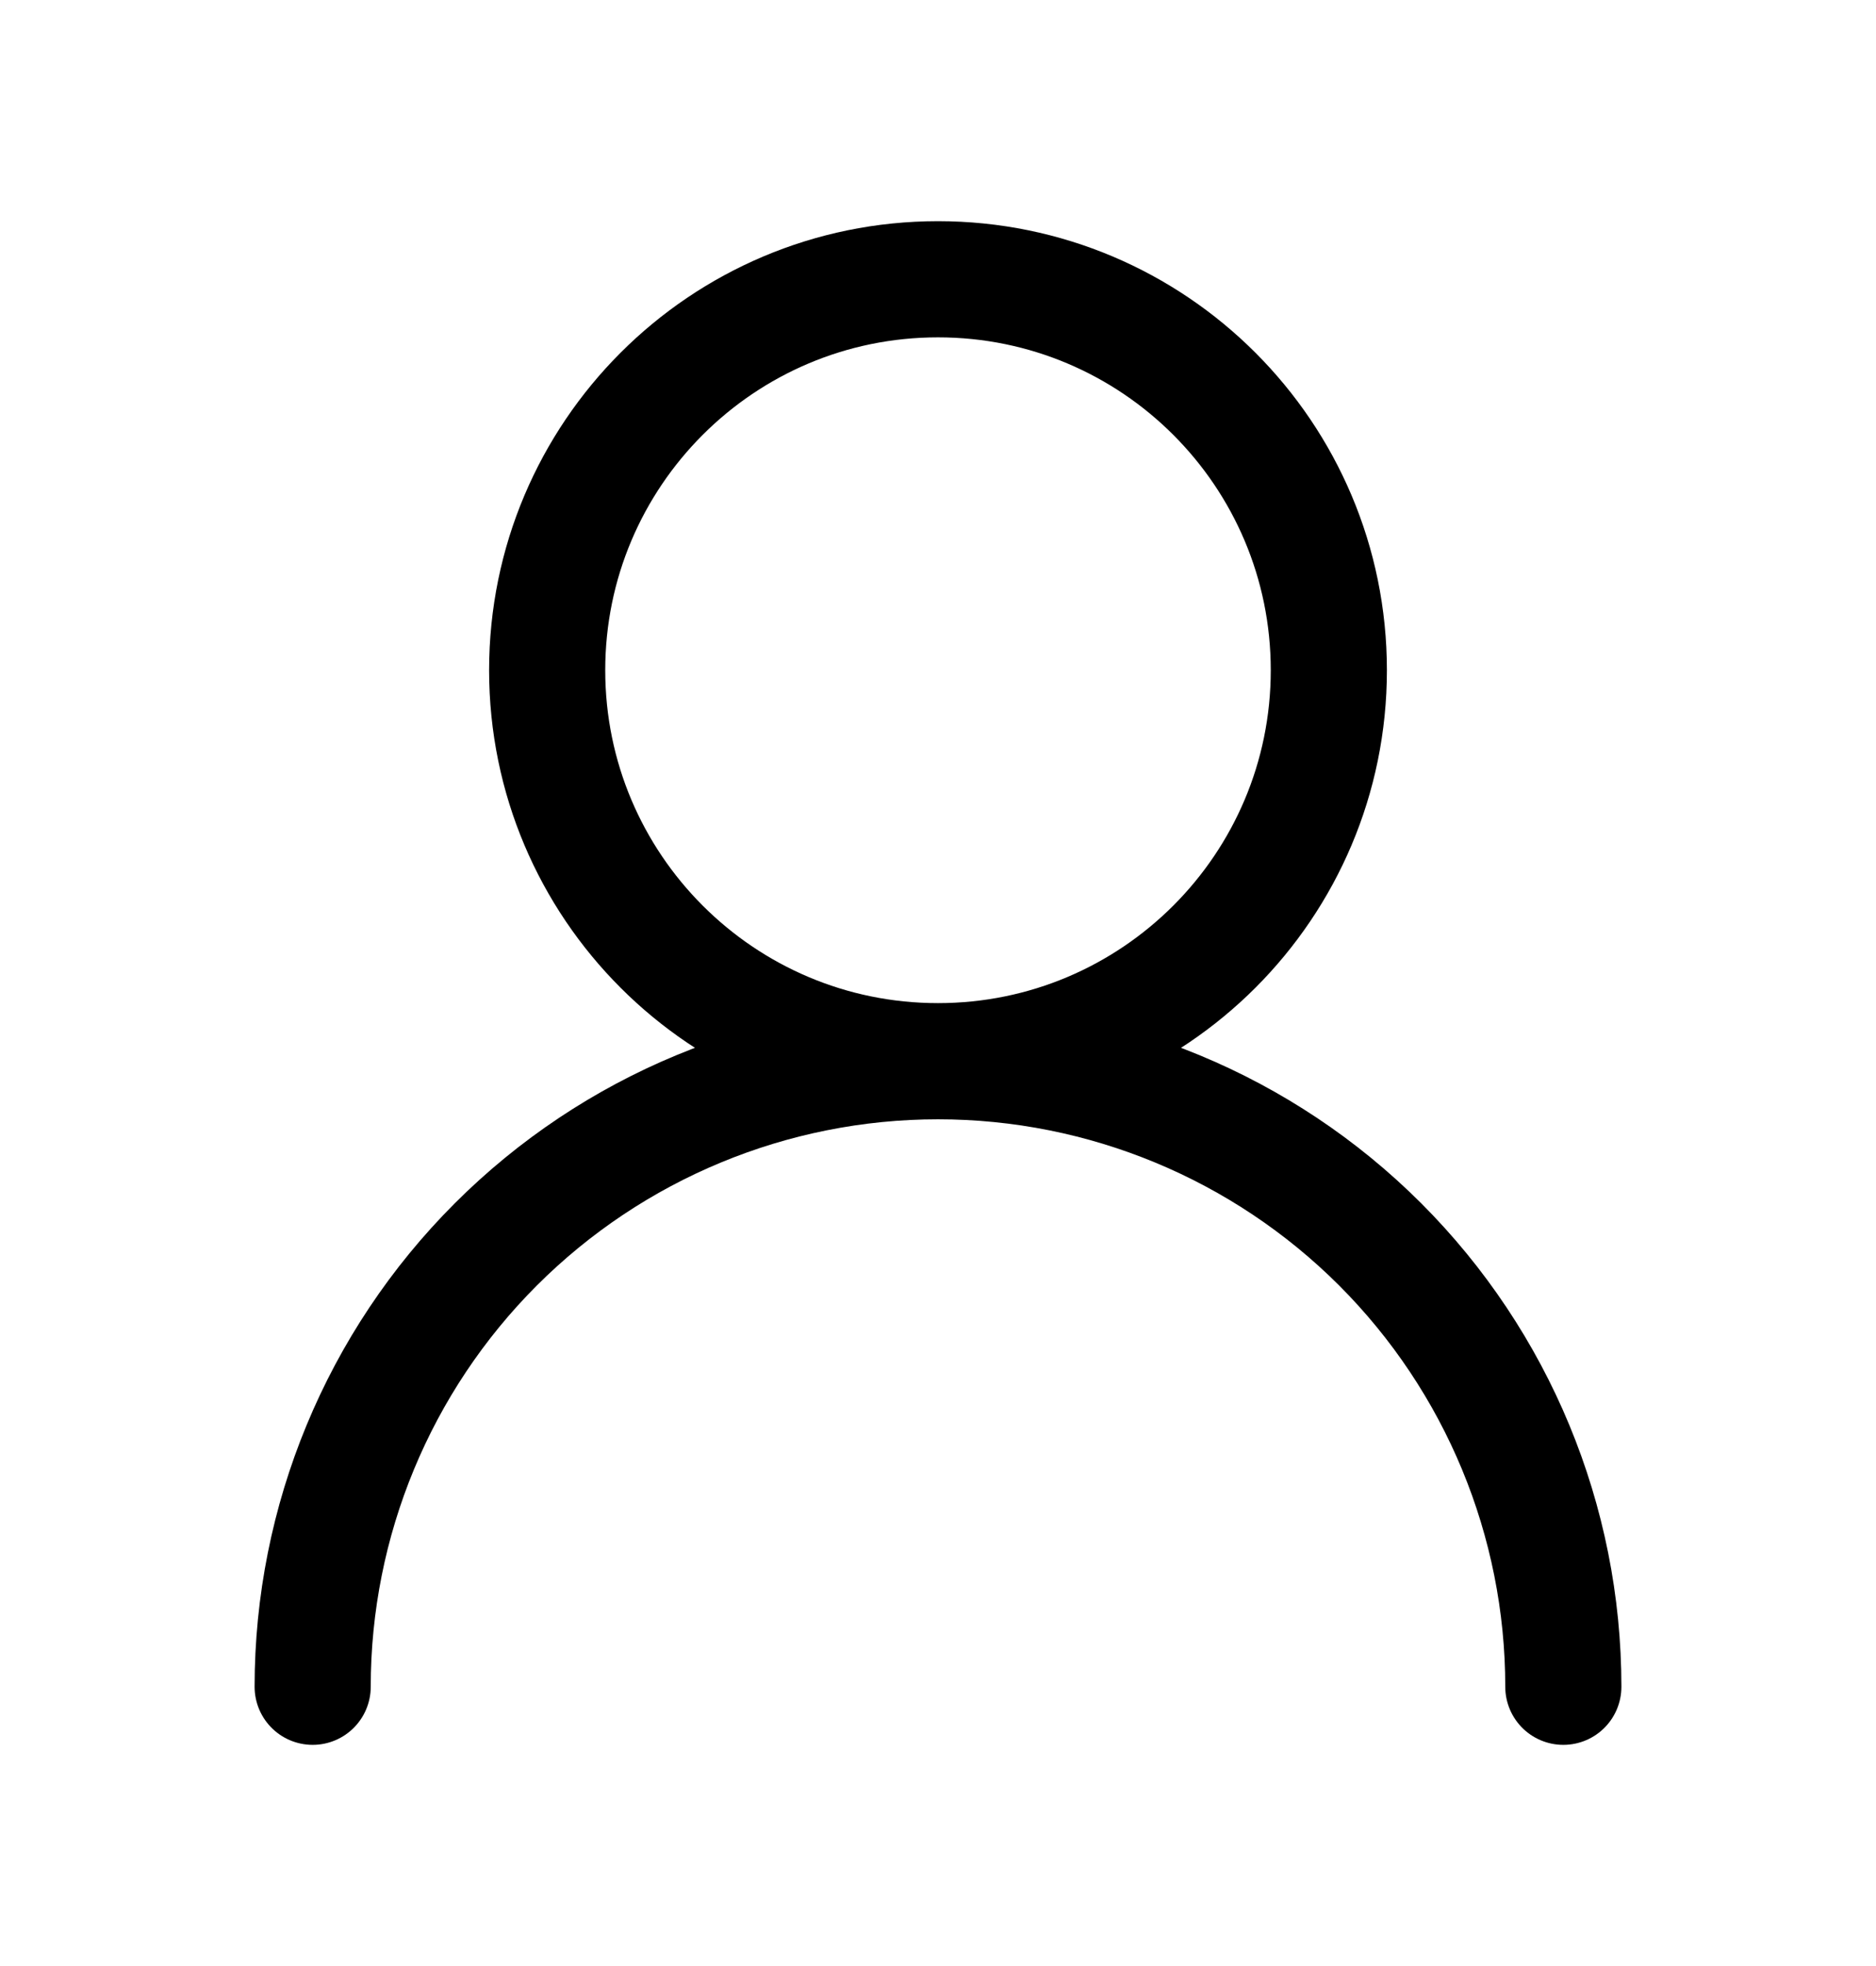 <svg width="21" height="22" viewBox="0 0 21 22" fill="none" xmlns="http://www.w3.org/2000/svg">
<path d="M10.5 11.875C12.916 11.875 14.875 9.916 14.875 7.5C14.875 5.084 12.916 3.125 10.5 3.125C8.084 3.125 6.125 5.084 6.125 7.5C6.125 9.916 8.084 11.875 10.5 11.875ZM10.5 11.875C12.357 11.875 14.137 12.613 15.45 13.925C16.762 15.238 17.5 17.018 17.5 18.875M10.5 11.875C8.643 11.875 6.863 12.613 5.55 13.925C4.237 15.238 3.5 17.018 3.5 18.875" stroke="black" stroke-width="1.3" stroke-linecap="round" stroke-linejoin="round"/>
</svg>
